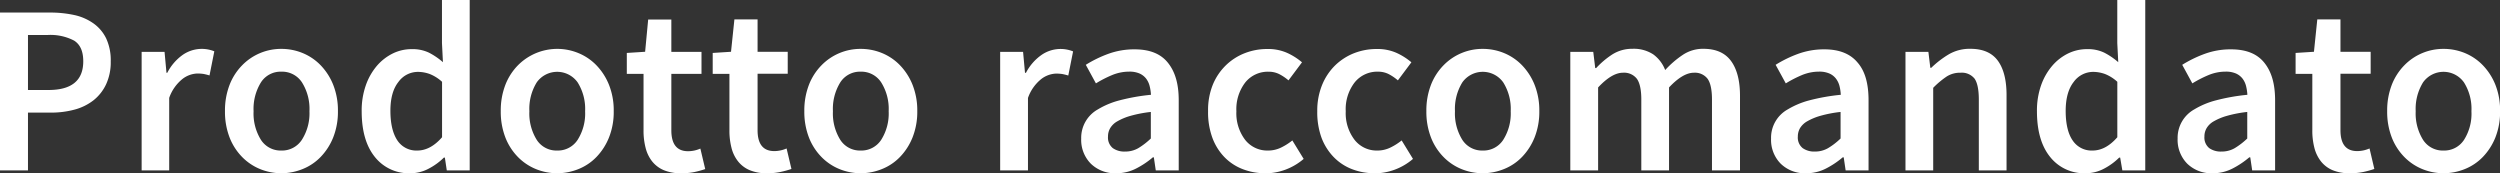<svg xmlns="http://www.w3.org/2000/svg" viewBox="0 0 597.83 41.43"><rect x="0" y="0" width="597.83" height="41.43" fill="#333333" stroke="none"/><defs><style>.cls-1{fill:#fff;}</style></defs><title>recommend_1</title><g id="Layer_2" data-name="Layer 2"><g id="Layer_1-2" data-name="Layer 1"><path class="cls-1" d="M0,40.74V3H11.89a27.28,27.28,0,0,1,5.8.58,12.55,12.55,0,0,1,4.64,2,9.43,9.43,0,0,1,3.06,3.61,12.38,12.38,0,0,1,1.09,5.51,12.54,12.54,0,0,1-1.09,5.42,10.61,10.61,0,0,1-3,3.84,12.65,12.65,0,0,1-4.56,2.25,21.39,21.39,0,0,1-5.68.72H6.69V40.74ZM6.69,21.52H11.6q8.31,0,8.31-6.86c0-2.39-.72-4-2.17-4.94a12.17,12.17,0,0,0-6.37-1.35H6.69Z"/><path class="cls-1" d="M33.87,40.74V12.41h5.48l.46,5H40a11.92,11.92,0,0,1,3.64-4.25,8,8,0,0,1,7.61-.89l-1.15,5.77a14,14,0,0,0-1.38-.35,9.83,9.83,0,0,0-1.56-.11,6.14,6.14,0,0,0-3.52,1.3,10,10,0,0,0-3.18,4.53V40.74Z"/><path class="cls-1" d="M67.28,41.43a13.51,13.51,0,0,1-5.08-1,12.69,12.69,0,0,1-4.3-2.89,13.74,13.74,0,0,1-3-4.67,17,17,0,0,1-1.1-6.29,17,17,0,0,1,1.1-6.29,13.74,13.74,0,0,1,3-4.67,13,13,0,0,1,9.38-3.93,13.29,13.29,0,0,1,5.1,1,12.67,12.67,0,0,1,4.3,2.92,14.37,14.37,0,0,1,3,4.67,16.6,16.6,0,0,1,1.13,6.29,16.6,16.6,0,0,1-1.13,6.29,14.37,14.37,0,0,1-3,4.67,12.31,12.31,0,0,1-4.3,2.89A13.65,13.65,0,0,1,67.28,41.43Zm0-5.43a5.66,5.66,0,0,0,4.9-2.56A11.76,11.76,0,0,0,74,26.6a11.9,11.9,0,0,0-1.79-6.9,5.66,5.66,0,0,0-4.9-2.56A5.6,5.6,0,0,0,62.4,19.7a12.06,12.06,0,0,0-1.76,6.9,11.92,11.92,0,0,0,1.76,6.84A5.6,5.6,0,0,0,67.28,36Z"/><path class="cls-1" d="M98.15,41.43a10.34,10.34,0,0,1-8.51-3.9q-3.15-3.89-3.15-10.93a18.13,18.13,0,0,1,1-6.23,14.57,14.57,0,0,1,2.68-4.68A12,12,0,0,1,94,12.75a10.24,10.24,0,0,1,4.47-1,9.08,9.08,0,0,1,4.1.84,16.59,16.59,0,0,1,3.35,2.28l-.23-4.56V0h6.63V40.74h-5.48l-.46-3.06h-.23a14.88,14.88,0,0,1-3.64,2.65A9.24,9.24,0,0,1,98.15,41.43ZM99.76,36q3.18,0,5.95-3.18V19.56a9.61,9.61,0,0,0-2.92-1.85,8.34,8.34,0,0,0-2.85-.52,5.75,5.75,0,0,0-4.68,2.43q-1.91,2.41-1.9,6.92t1.64,7A5.43,5.43,0,0,0,99.76,36Z"/><path class="cls-1" d="M133.23,41.43a13.51,13.51,0,0,1-5.08-1,12.79,12.79,0,0,1-4.3-2.89,13.74,13.74,0,0,1-3-4.67,17,17,0,0,1-1.1-6.29,17,17,0,0,1,1.1-6.29,13.74,13.74,0,0,1,3-4.67,13.23,13.23,0,0,1,14.48-2.92,12.67,12.67,0,0,1,4.3,2.92,14.37,14.37,0,0,1,3,4.67,16.4,16.4,0,0,1,1.13,6.29,16.4,16.4,0,0,1-1.13,6.29,14.37,14.37,0,0,1-3,4.67,12.31,12.31,0,0,1-4.3,2.89A13.65,13.65,0,0,1,133.23,41.43Zm0-5.43a5.65,5.65,0,0,0,4.9-2.56,11.76,11.76,0,0,0,1.79-6.84,11.9,11.9,0,0,0-1.79-6.9,6,6,0,0,0-9.78,0,12.06,12.06,0,0,0-1.76,6.9,11.92,11.92,0,0,0,1.76,6.84A5.6,5.6,0,0,0,133.23,36Z"/><path class="cls-1" d="M162.89,41.43a10.4,10.4,0,0,1-4.19-.75,7.14,7.14,0,0,1-2.77-2.11,8.59,8.59,0,0,1-1.55-3.23,16.37,16.37,0,0,1-.49-4.18V17.66h-4v-5l4.38-.28L155,4.67h5.54v7.74h7.21v5.25h-7.21v13.5q0,5,4,5a7.39,7.39,0,0,0,1.53-.17,7.52,7.52,0,0,0,1.41-.46l1.16,4.9a21.83,21.83,0,0,1-2.63.72A15,15,0,0,1,162.89,41.43Z"/><path class="cls-1" d="M183.43,41.43a10.31,10.31,0,0,1-4.18-.75,7,7,0,0,1-2.77-2.11,8.46,8.46,0,0,1-1.56-3.23,16.37,16.37,0,0,1-.49-4.18V17.66h-4v-5l4.38-.28.81-7.74h5.54v7.74h7.21v5.25h-7.21v13.5q0,5,4,5a7.39,7.39,0,0,0,1.53-.17,7.52,7.52,0,0,0,1.41-.46l1.16,4.9a21.83,21.83,0,0,1-2.63.72A15,15,0,0,1,183.43,41.43Z"/><path class="cls-1" d="M205.82,41.43a13.47,13.47,0,0,1-5.08-1,12.69,12.69,0,0,1-4.3-2.89,13.74,13.74,0,0,1-3-4.67,17,17,0,0,1-1.1-6.29,17,17,0,0,1,1.1-6.29,13.74,13.74,0,0,1,3-4.67,13,13,0,0,1,9.38-3.93,13.33,13.33,0,0,1,5.1,1,12.67,12.67,0,0,1,4.3,2.92,14.37,14.37,0,0,1,3,4.67,16.6,16.6,0,0,1,1.13,6.29,16.6,16.6,0,0,1-1.13,6.29,14.37,14.37,0,0,1-3,4.67,12.31,12.31,0,0,1-4.3,2.89A13.69,13.69,0,0,1,205.82,41.43Zm0-5.43a5.66,5.66,0,0,0,4.9-2.56,11.76,11.76,0,0,0,1.79-6.84,11.9,11.9,0,0,0-1.79-6.9,5.66,5.66,0,0,0-4.9-2.56,5.59,5.59,0,0,0-4.88,2.56,12.06,12.06,0,0,0-1.76,6.9,11.92,11.92,0,0,0,1.76,6.84A5.59,5.59,0,0,0,205.82,36Z"/><path class="cls-1" d="M239.17,40.74V12.41h5.48l.46,5h.23A11.92,11.92,0,0,1,249,13.18a8,8,0,0,1,7.61-.89l-1.15,5.77a13.47,13.47,0,0,0-1.39-.35,9.6,9.6,0,0,0-1.55-.11A6.14,6.14,0,0,0,249,18.9a10,10,0,0,0-3.18,4.53V40.74Z"/><path class="cls-1" d="M266.92,41.43a8.25,8.25,0,0,1-6.06-2.28,8.09,8.09,0,0,1-2.31-6,7.78,7.78,0,0,1,4-7A19.41,19.41,0,0,1,267.7,24a47.52,47.52,0,0,1,7.53-1.33,10.43,10.43,0,0,0-.32-2.11,4.88,4.88,0,0,0-.86-1.79,4.11,4.11,0,0,0-1.59-1.21,6,6,0,0,0-2.42-.43,10.7,10.7,0,0,0-4.07.81,27.36,27.36,0,0,0-3.9,2l-2.42-4.44a28.5,28.5,0,0,1,5.31-2.6,18.07,18.07,0,0,1,6.35-1.1c3.53,0,6.18,1,7.93,3.15S281.87,20,281.87,24V40.74h-5.49l-.46-3.12h-.23a20.45,20.45,0,0,1-4.07,2.71A10.26,10.26,0,0,1,266.92,41.43Zm2.14-5.19a6.2,6.2,0,0,0,3.14-.81,17.18,17.18,0,0,0,3-2.31V26.77a29.71,29.71,0,0,0-4.85.93A13.82,13.82,0,0,0,267.21,29a4.6,4.6,0,0,0-1.73,1.65,3.89,3.89,0,0,0-.52,2,3.24,3.24,0,0,0,1.15,2.77A4.76,4.76,0,0,0,269.06,36.24Z"/><path class="cls-1" d="M302.52,41.43a14.74,14.74,0,0,1-5.39-1,12.19,12.19,0,0,1-4.36-2.89,13.27,13.27,0,0,1-2.88-4.67,17.66,17.66,0,0,1-1-6.29A16.22,16.22,0,0,1,290,20.31a13.77,13.77,0,0,1,3.12-4.67,13.52,13.52,0,0,1,4.53-2.92,14.66,14.66,0,0,1,5.39-1,11.16,11.16,0,0,1,4.76.93,15.1,15.1,0,0,1,3.55,2.25l-3.23,4.32a11.37,11.37,0,0,0-2.28-1.53,5.6,5.6,0,0,0-2.45-.54,6.92,6.92,0,0,0-5.6,2.56,10.48,10.48,0,0,0-2.13,6.9,10.47,10.47,0,0,0,2.1,6.84A6.73,6.73,0,0,0,303.21,36a7.07,7.07,0,0,0,3.15-.72,13.86,13.86,0,0,0,2.68-1.7L311.75,38a14.28,14.28,0,0,1-9.23,3.46Z"/><path class="cls-1" d="M328.66,41.43a14.84,14.84,0,0,1-5.4-1,12.24,12.24,0,0,1-4.35-2.89A13.43,13.43,0,0,1,316,32.89a17.88,17.88,0,0,1-1-6.29,16.21,16.21,0,0,1,1.16-6.29,13.89,13.89,0,0,1,3.11-4.67,13.72,13.72,0,0,1,4.53-2.92,14.71,14.71,0,0,1,5.4-1,11.16,11.16,0,0,1,4.76.93,15.1,15.1,0,0,1,3.55,2.25l-3.23,4.32A11.37,11.37,0,0,0,332,17.68a5.6,5.6,0,0,0-2.45-.54,6.92,6.92,0,0,0-5.6,2.56,10.43,10.43,0,0,0-2.14,6.9,10.47,10.47,0,0,0,2.11,6.84A6.71,6.71,0,0,0,329.35,36a7.07,7.07,0,0,0,3.15-.72,13.86,13.86,0,0,0,2.68-1.7L337.89,38a14.28,14.28,0,0,1-9.23,3.46Z"/><path class="cls-1" d="M354.57,41.43a13.51,13.51,0,0,1-5.08-1,12.69,12.69,0,0,1-4.3-2.89,13.74,13.74,0,0,1-3-4.67,17,17,0,0,1-1.1-6.29,17,17,0,0,1,1.1-6.29,13.74,13.74,0,0,1,3-4.67,13,13,0,0,1,9.38-3.93,13.29,13.29,0,0,1,5.1,1,12.67,12.67,0,0,1,4.3,2.92,14.37,14.37,0,0,1,3,4.67,16.6,16.6,0,0,1,1.13,6.29,16.6,16.6,0,0,1-1.13,6.29,14.37,14.37,0,0,1-3,4.67,12.31,12.31,0,0,1-4.3,2.89A13.65,13.65,0,0,1,354.57,41.43Zm0-5.43a5.65,5.65,0,0,0,4.9-2.56,11.76,11.76,0,0,0,1.79-6.84,11.9,11.9,0,0,0-1.79-6.9,6,6,0,0,0-9.78,0,12.06,12.06,0,0,0-1.76,6.9,11.92,11.92,0,0,0,1.76,6.84A5.6,5.6,0,0,0,354.57,36Z"/><path class="cls-1" d="M375.51,40.74V12.41H381l.47,3.86h.23A20.06,20.06,0,0,1,385.58,13a8.8,8.8,0,0,1,4.76-1.33,8.5,8.5,0,0,1,5,1.33,8.29,8.29,0,0,1,2.86,3.75,22.92,22.92,0,0,1,4.21-3.63,8.68,8.68,0,0,1,4.91-1.45q4.5,0,6.63,2.92c1.42,1.94,2.14,4.72,2.14,8.33V40.74h-6.7V23.83q0-3.52-1.06-5a3.81,3.81,0,0,0-3.26-1.44q-2.65,0-5.95,3.52V40.74h-6.63V23.83q0-3.52-1.07-5a3.86,3.86,0,0,0-3.32-1.44q-2.65,0-5.94,3.52V40.74Z"/><path class="cls-1" d="M431.89,41.43a8.22,8.22,0,0,1-6.06-2.28,8.09,8.09,0,0,1-2.31-6,7.75,7.75,0,0,1,4-7A19.7,19.7,0,0,1,432.66,24a47.52,47.52,0,0,1,7.53-1.33,10.43,10.43,0,0,0-.31-2.11,4.9,4.9,0,0,0-.87-1.79,4,4,0,0,0-1.59-1.21,6,6,0,0,0-2.42-.43,10.74,10.74,0,0,0-4.07.81,27.79,27.79,0,0,0-3.89,2l-2.43-4.44a28.5,28.5,0,0,1,5.31-2.6,18.11,18.11,0,0,1,6.35-1.1q5.31,0,7.93,3.15C446,17,446.83,20,446.83,24V40.74h-5.48l-.46-3.12h-.23a20.74,20.74,0,0,1-4.07,2.71A10.26,10.26,0,0,1,431.89,41.43ZM434,36.24a6.2,6.2,0,0,0,3.14-.81,16.48,16.48,0,0,0,3-2.31V26.77a29.36,29.36,0,0,0-4.84.93A13.92,13.92,0,0,0,432.17,29a4.76,4.76,0,0,0-1.73,1.65,4,4,0,0,0-.52,2,3.24,3.24,0,0,0,1.16,2.77A4.75,4.75,0,0,0,434,36.24Z"/><path class="cls-1" d="M455.66,40.74V12.41h5.48l.46,3.8h.23A22.8,22.8,0,0,1,466,13a9.91,9.91,0,0,1,5.16-1.33q4.56,0,6.64,2.92T479.83,23V40.74H473.2V23.83q0-3.52-1-5a3.91,3.91,0,0,0-3.4-1.44,5.91,5.91,0,0,0-3.26.89A20.28,20.28,0,0,0,462.29,21V40.74Z"/><path class="cls-1" d="M498.76,41.43a10.36,10.36,0,0,1-8.51-3.9q-3.15-3.89-3.15-10.93a18.13,18.13,0,0,1,1-6.23,14.59,14.59,0,0,1,2.69-4.68,11.88,11.88,0,0,1,3.83-2.94,10.31,10.31,0,0,1,4.48-1,9,9,0,0,1,4.09.84,16.59,16.59,0,0,1,3.35,2.28l-.23-4.56V0H513V40.74h-5.48L507,37.68h-.23a15,15,0,0,1-3.63,2.65A9.31,9.31,0,0,1,498.76,41.43ZM500.38,36q3.17,0,5.94-3.18V19.56a9.49,9.49,0,0,0-2.92-1.85,8.34,8.34,0,0,0-2.85-.52,5.75,5.75,0,0,0-4.68,2.43c-1.26,1.61-1.9,3.92-1.9,6.92s.55,5.42,1.64,7A5.43,5.43,0,0,0,500.38,36Z"/><path class="cls-1" d="M529.11,41.43a8.25,8.25,0,0,1-6.06-2.28,8.09,8.09,0,0,1-2.31-6,7.78,7.78,0,0,1,4-7A19.41,19.41,0,0,1,529.89,24a47.11,47.11,0,0,1,7.53-1.33,11.19,11.19,0,0,0-.32-2.11,4.88,4.88,0,0,0-.86-1.79,4.11,4.11,0,0,0-1.59-1.21,6,6,0,0,0-2.42-.43,10.67,10.67,0,0,0-4.07.81,27.36,27.36,0,0,0-3.9,2l-2.42-4.44a28.5,28.5,0,0,1,5.31-2.6,18,18,0,0,1,6.35-1.1c3.53,0,6.18,1,7.93,3.15S544.05,20,544.05,24V40.74h-5.48l-.46-3.12h-.23a20.74,20.74,0,0,1-4.07,2.71A10.26,10.26,0,0,1,529.11,41.43Zm2.13-5.19a6.21,6.21,0,0,0,3.15-.81,17.18,17.18,0,0,0,3-2.31V26.77a29.5,29.5,0,0,0-4.85.93A13.82,13.82,0,0,0,529.4,29a4.6,4.6,0,0,0-1.73,1.65,3.89,3.89,0,0,0-.52,2,3.24,3.24,0,0,0,1.15,2.77A4.75,4.75,0,0,0,531.24,36.24Z"/><path class="cls-1" d="M561.94,41.43a10.35,10.35,0,0,1-4.18-.75A7,7,0,0,1,555,38.57a8.76,8.76,0,0,1-1.56-3.23,16.37,16.37,0,0,1-.49-4.18V17.66h-4v-5l4.39-.28.8-7.74h5.54v7.74h7.22v5.25h-7.22v13.5q0,5,4,5a7.39,7.39,0,0,0,1.53-.17,7.88,7.88,0,0,0,1.42-.46l1.15,4.9a21.65,21.65,0,0,1-2.62.72A15.08,15.08,0,0,1,561.94,41.43Z"/><path class="cls-1" d="M584.33,41.43a13.51,13.51,0,0,1-5.08-1,12.79,12.79,0,0,1-4.3-2.89,13.74,13.74,0,0,1-3-4.67,17,17,0,0,1-1.1-6.29,17,17,0,0,1,1.1-6.29,13.74,13.74,0,0,1,3-4.67,13,13,0,0,1,9.38-3.93,13.38,13.38,0,0,1,5.11,1,12.73,12.73,0,0,1,4.29,2.92,14.4,14.4,0,0,1,3,4.67,16.6,16.6,0,0,1,1.12,6.29,16.6,16.6,0,0,1-1.12,6.29,14.4,14.4,0,0,1-3,4.67,12.36,12.36,0,0,1-4.29,2.89A13.74,13.74,0,0,1,584.33,41.43Zm0-5.43a5.65,5.65,0,0,0,4.9-2.56A11.69,11.69,0,0,0,591,26.6a11.83,11.83,0,0,0-1.79-6.9,6,6,0,0,0-9.78,0,12.06,12.06,0,0,0-1.76,6.9,11.92,11.92,0,0,0,1.76,6.84A5.6,5.6,0,0,0,584.33,36Z"/></g></g></svg>